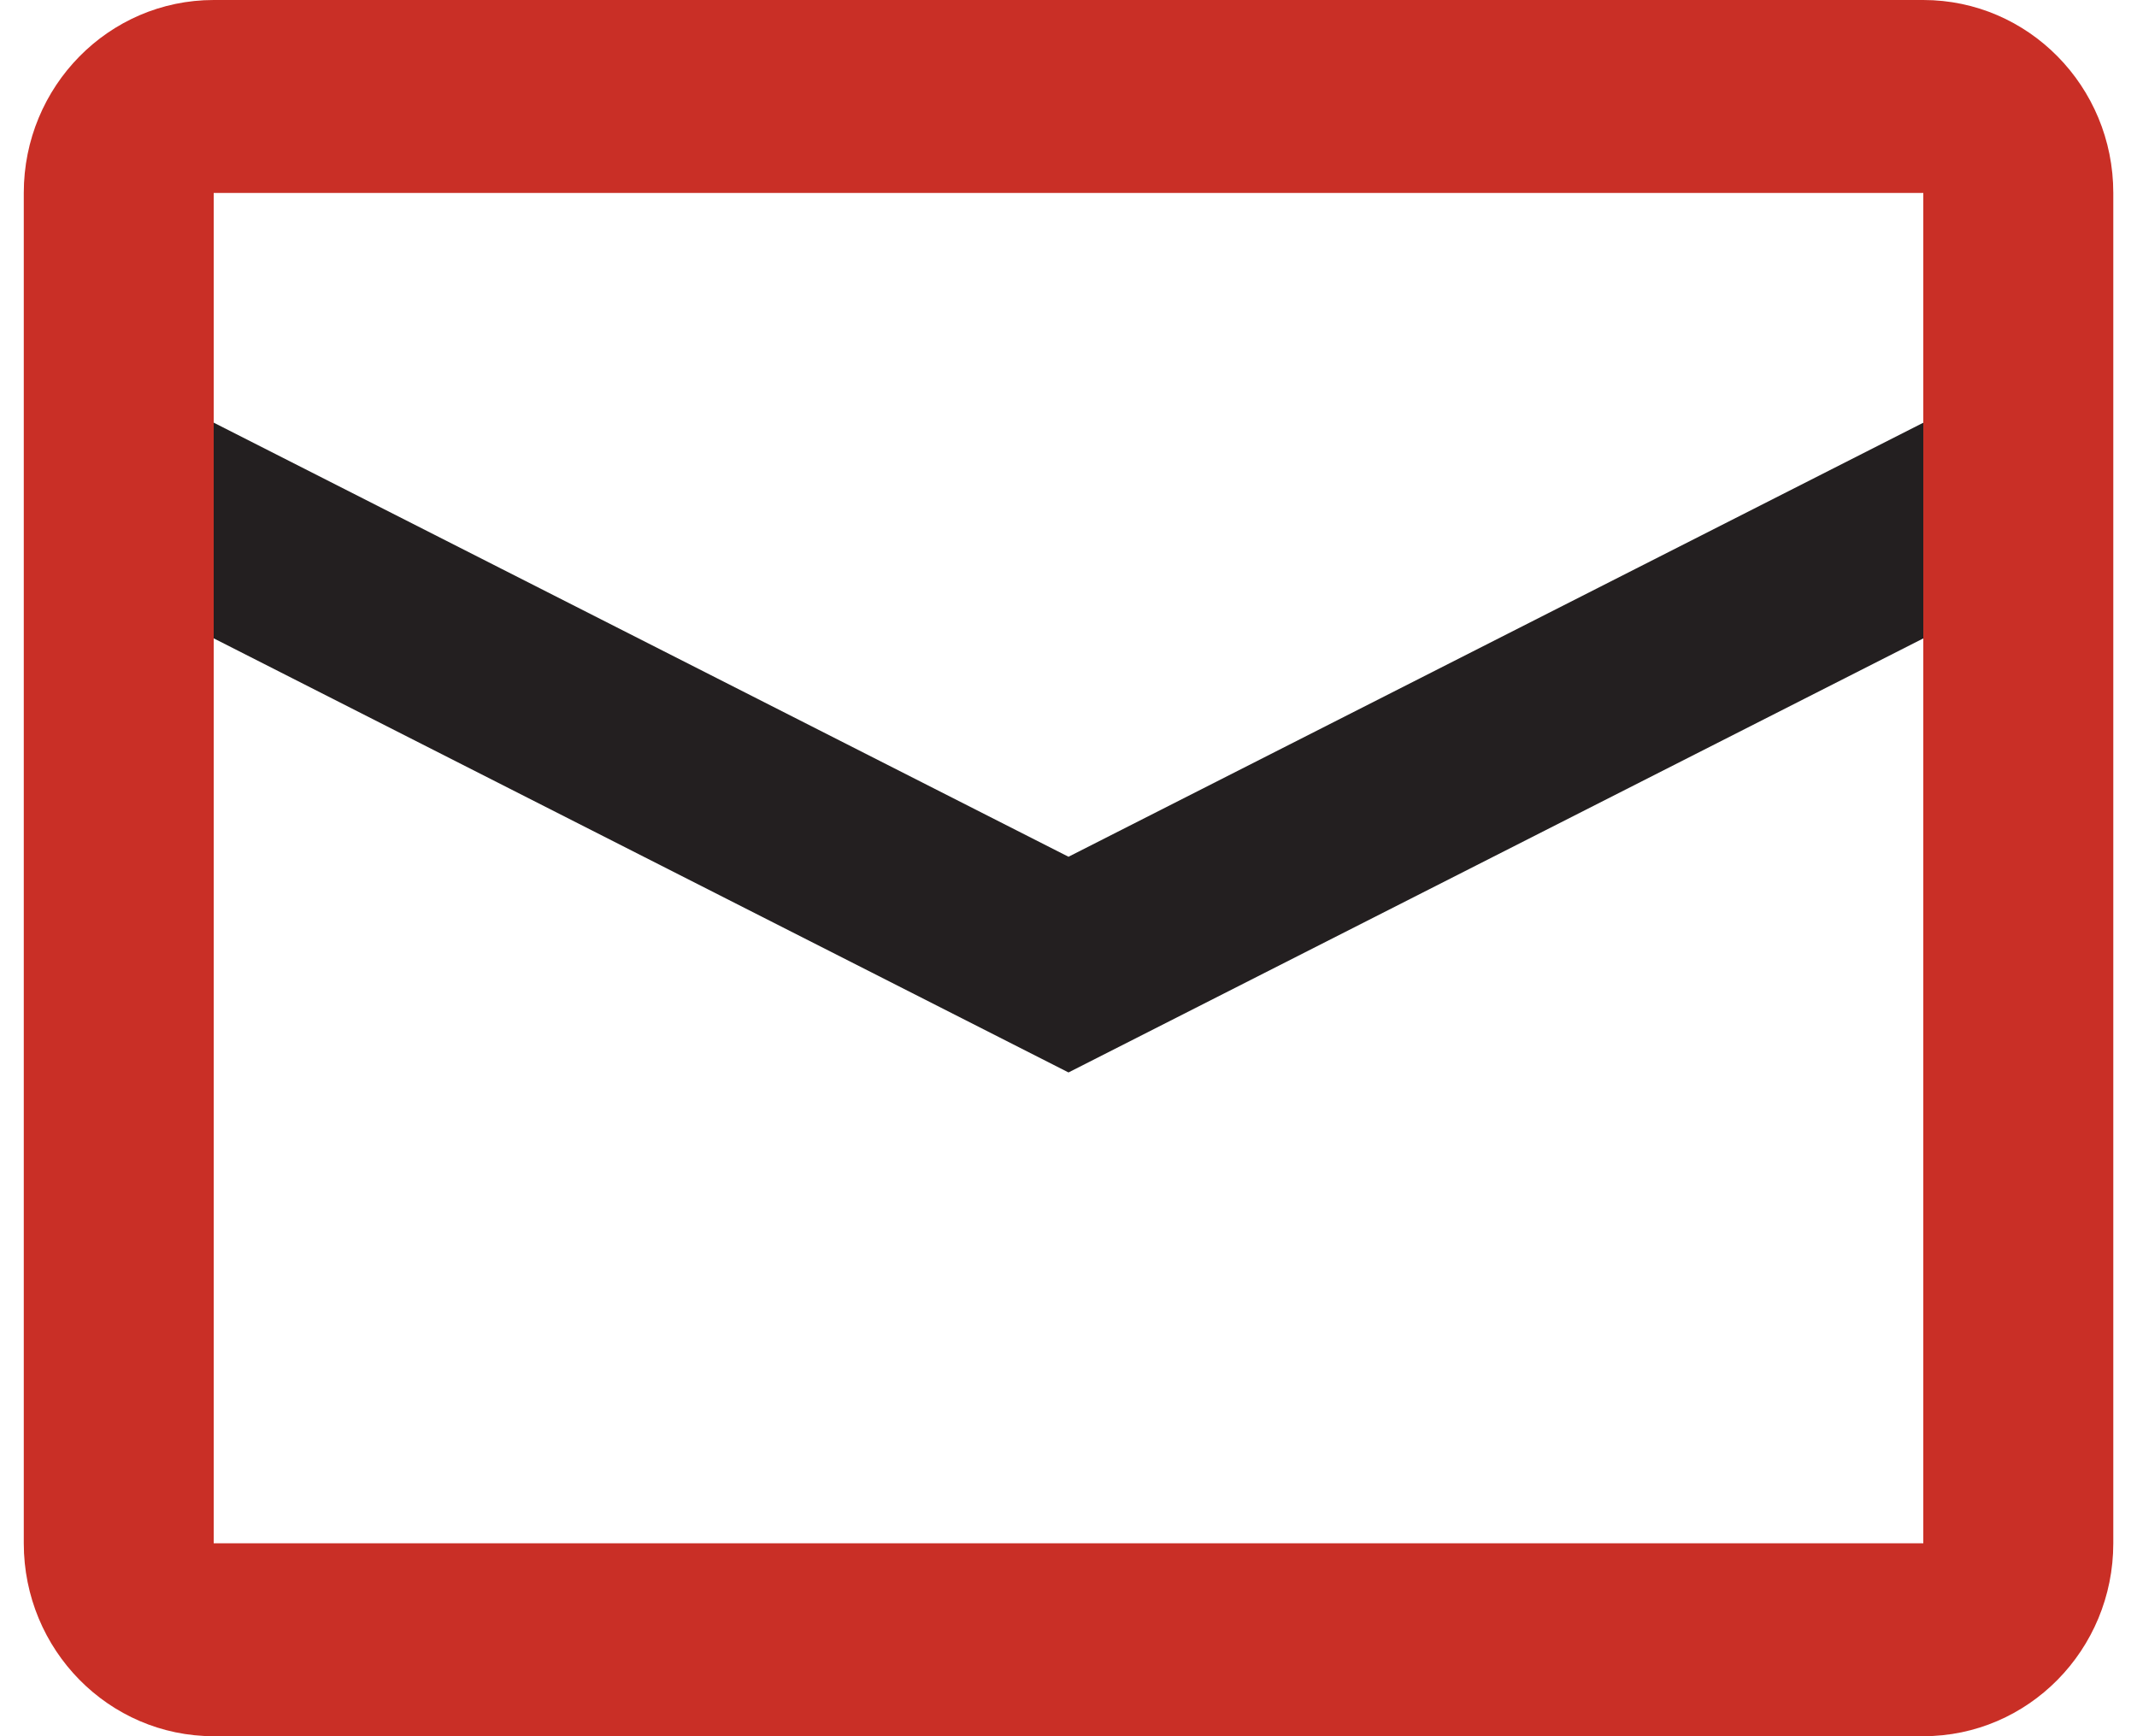<svg width="32" height="26" viewBox="0 0 32 26" fill="none" xmlns="http://www.w3.org/2000/svg">
<path fill-rule="evenodd" clip-rule="evenodd" d="M16 12.83L29.588 5.93L30.86 8.514L16 16.06L1.142 8.514L2.414 5.93L16 12.83Z" fill="#231F20"/>
<path fill-rule="evenodd" clip-rule="evenodd" d="M28.8 0H3.2C1.629 0 0.356 1.293 0.356 2.889V23.111C0.356 24.707 1.629 26 3.2 26H28.8C30.371 26 31.645 24.707 31.645 23.111V2.889C31.645 1.293 30.371 0 28.8 0ZM3.2 23.111V2.889H28.8V23.111H3.2Z" fill="#C92F26"/>
</svg>
